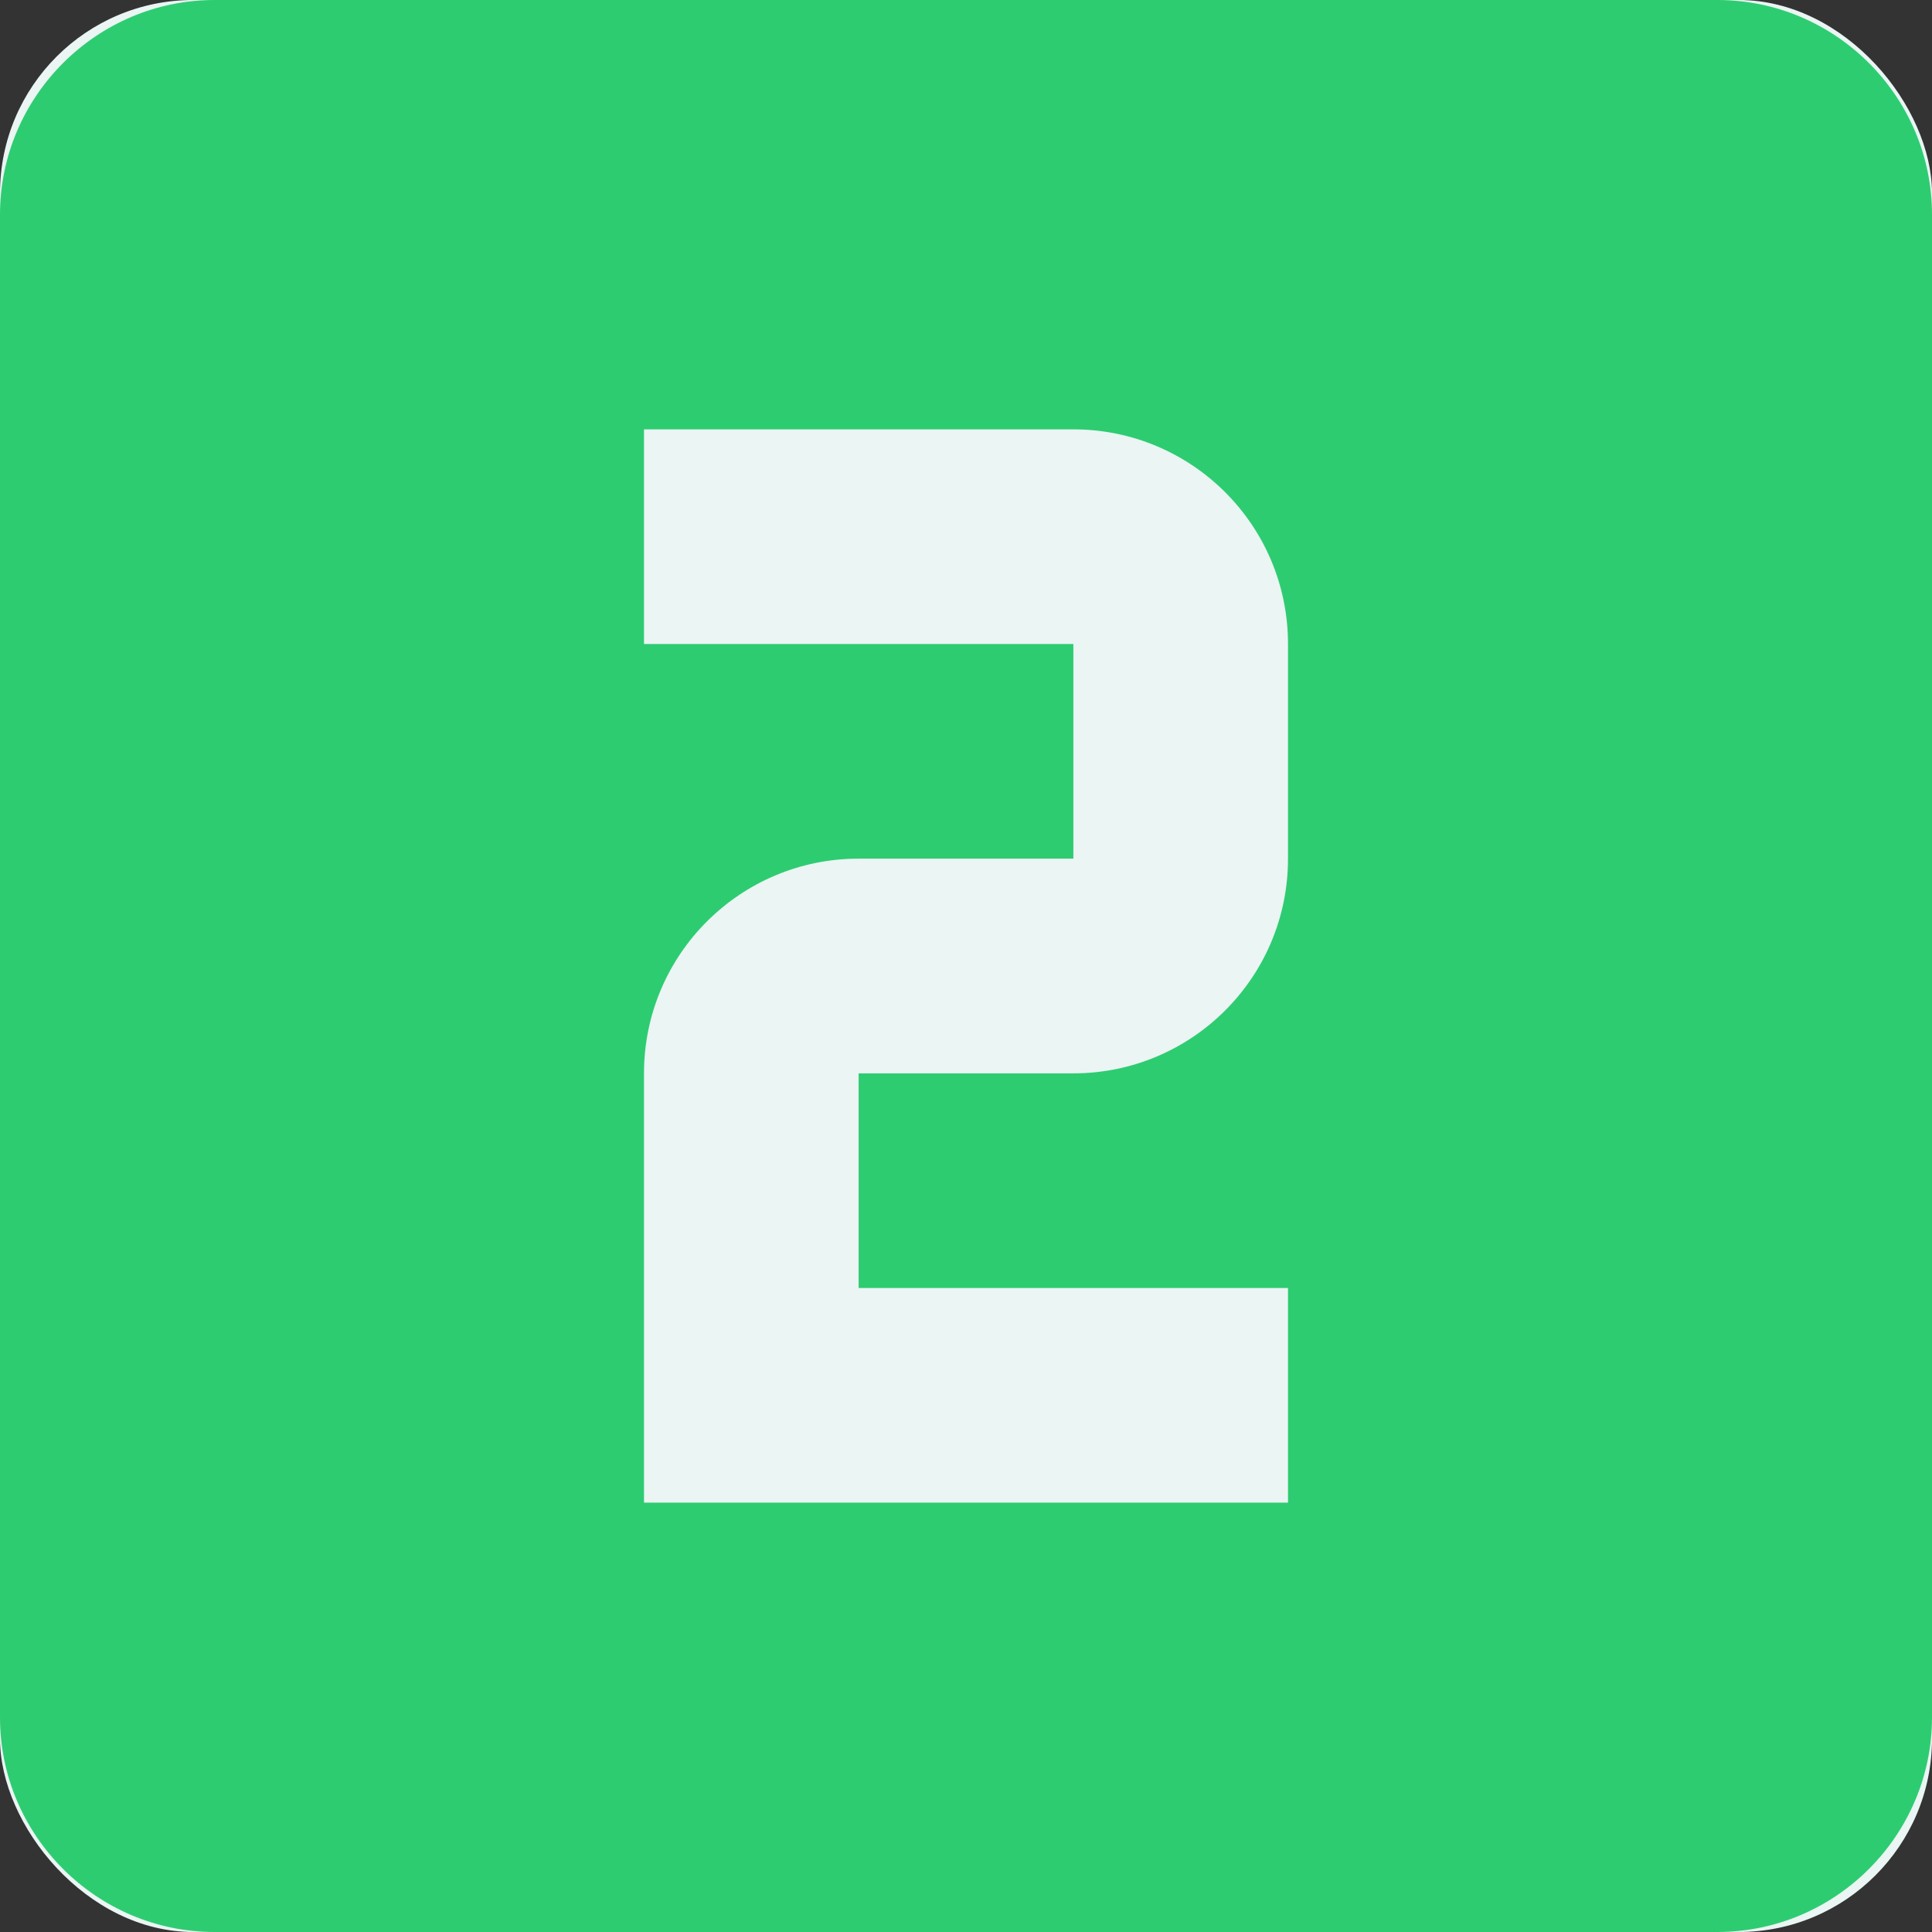 <svg xmlns="http://www.w3.org/2000/svg" width="30" height="30" viewBox="0 0 30 30" fill="none"><rect x="0" y="0" width="30" height="30" fill="#333333" stroke="none"/><g clip-path="url(#clip0_5231_961)"><rect width="30" height="30" rx="3" fill="#EAF5F4"></rect><path d="M26.667 0H3.333C1.5 0 0 1.5 0 3.333V26.667C0 28.5 1.5 30 3.333 30H26.667C28.5 30 30 28.5 30 26.667V3.333C30 1.5 28.5 0 26.667 0ZM20 13.333C20 15.183 18.5 16.667 16.667 16.667H13.333V20H20V23.333H10V16.667C10 14.817 11.5 13.333 13.333 13.333H16.667V10H10V6.667H16.667C18.5 6.667 20 8.15 20 10V13.333Z" fill="#2ECC71"></path></g><defs><clipPath id="clip0_5231_961"><rect width="30" height="30" rx="3" fill="white"></rect></clipPath></defs></svg>